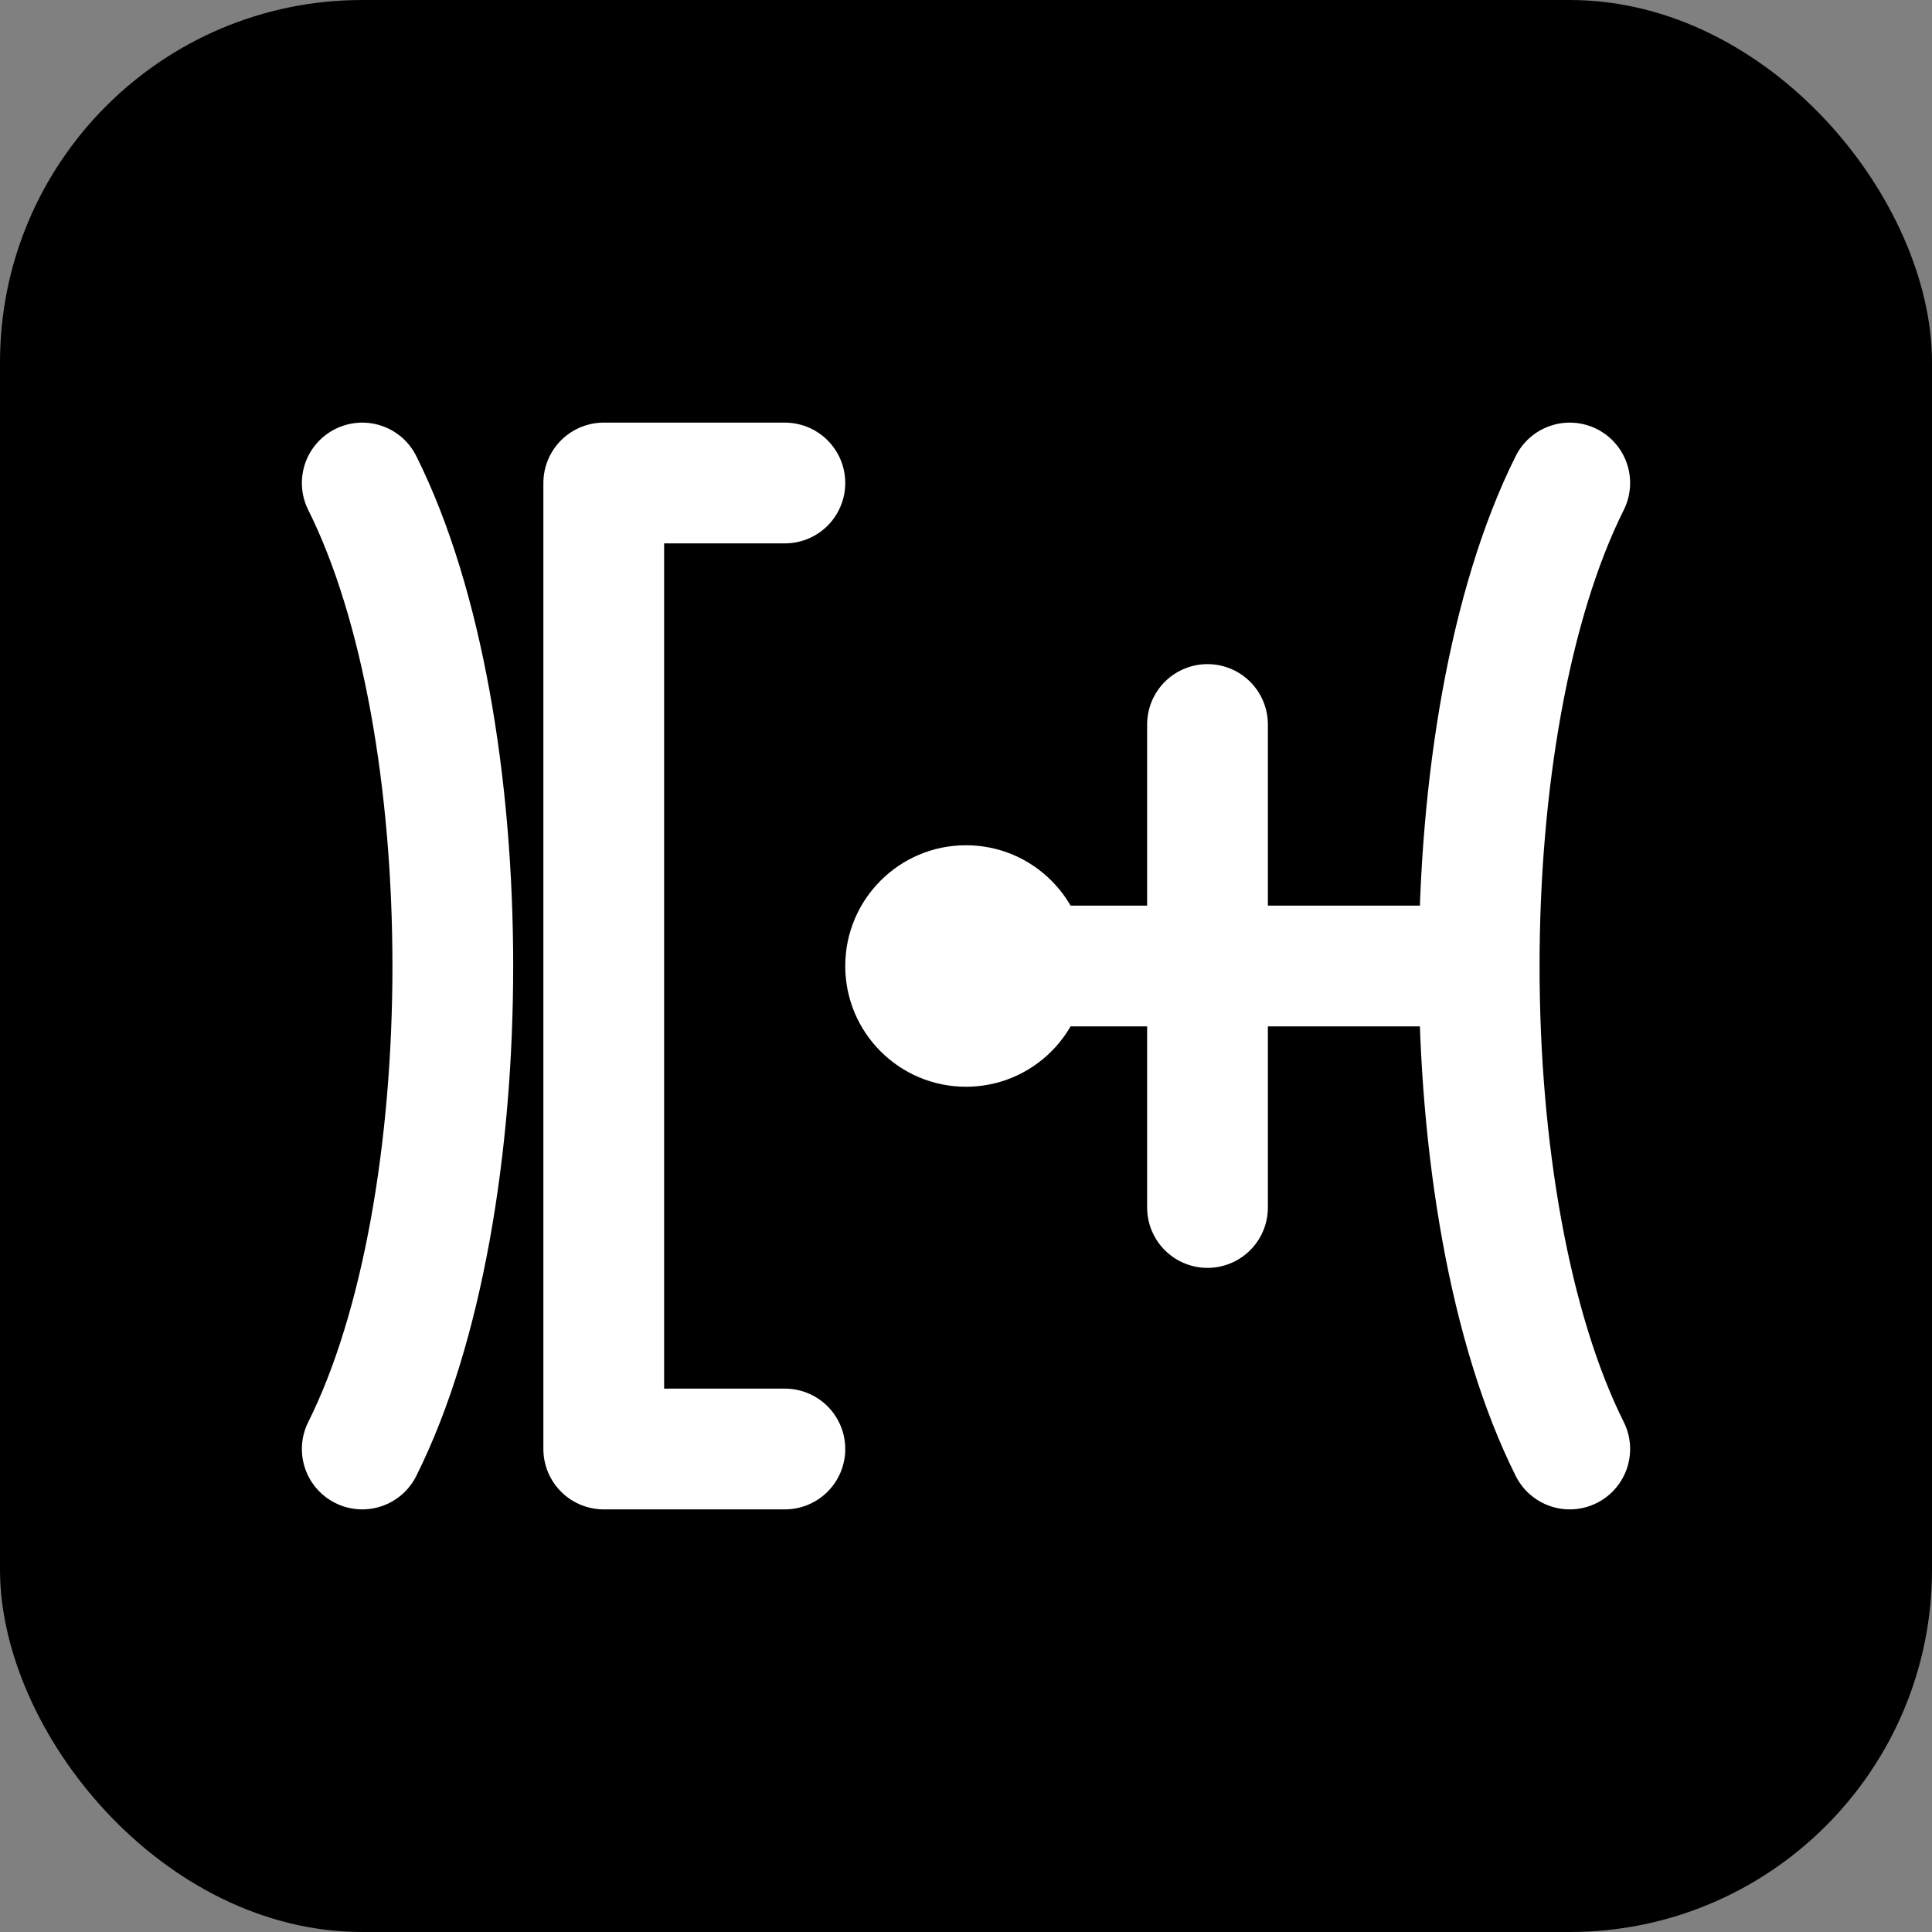 <svg width="32" height="32" viewBox="0 0 32 32" fill="none" xmlns="http://www.w3.org/2000/svg">
  <rect x="0" y="0" width="32" height="32" fill="#808080" stroke="none"/>
  <!-- Background -->
  <rect width="32" height="32" rx="6" fill="currentColor" />
  
  <!-- Regex pattern elements -->
  <!-- Opening parenthesis -->
  <path d="M6 8C8 12 8 20 6 24" stroke="white" stroke-width="2" stroke-linecap="round" stroke-linejoin="round" />
  
  <!-- Character class bracket [ -->
  <path d="M10 8L13 8M10 24L13 24M10 8L10 24" stroke="white" stroke-width="2" stroke-linecap="round" stroke-linejoin="round" />
  
  <!-- Dot operator -->
  <circle cx="16" cy="16" r="2" fill="white" />
  
  <!-- Plus quantifier -->
  <path d="M20 12L20 20M16 16L24 16" stroke="white" stroke-width="2" stroke-linecap="round" stroke-linejoin="round" />
  
  <!-- Closing parenthesis -->
  <path d="M26 8C24 12 24 20 26 24" stroke="white" stroke-width="2" stroke-linecap="round" stroke-linejoin="round" />
  
  <style>
    @media (prefers-color-scheme: dark) {
      rect { fill: #3b82f6; }
    }
    @media (prefers-color-scheme: light) {
      rect { fill: #2563eb; }
    }
  </style>
</svg> 
